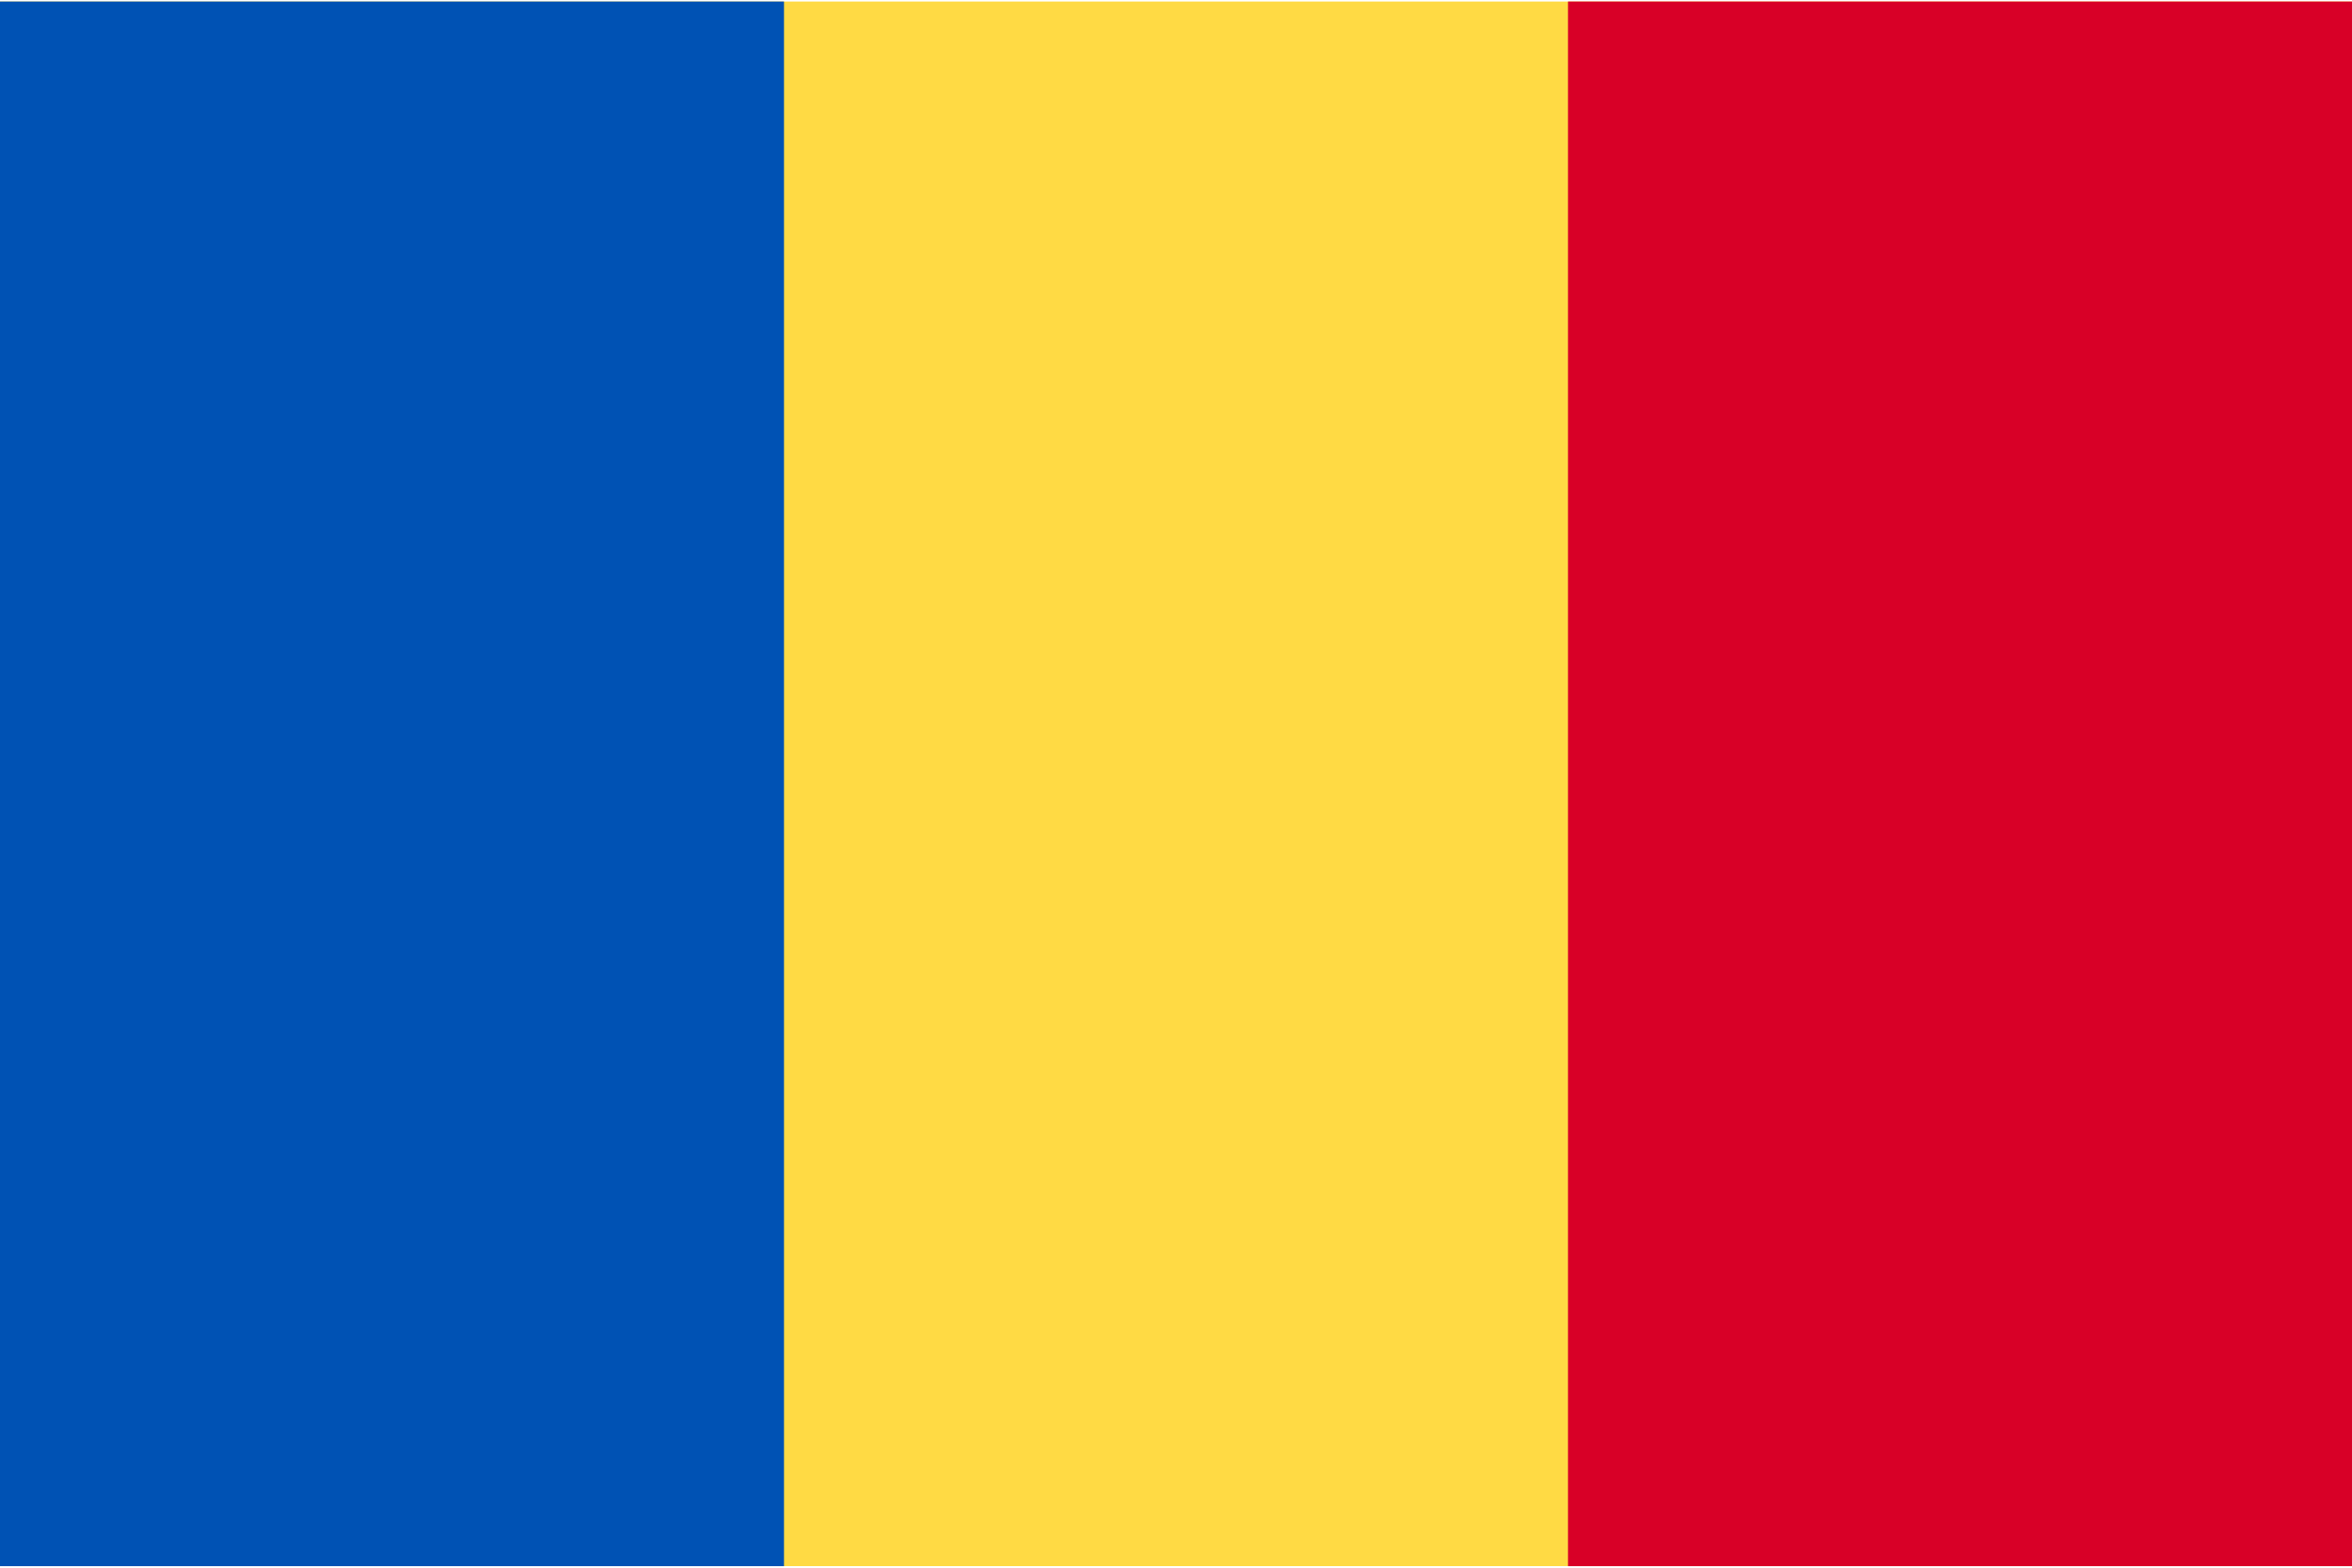 <svg width="60" height="40" xmlns="http://www.w3.org/2000/svg"><g fill="none" fill-rule="evenodd"><path fill="#FFDA44" d="M0 .039h60V39.96H0z"/><path fill="#0052B4" d="M0 .039h20v39.922H0z"/><path fill="#D80027" d="M40 .039h20v39.922H40z"/></g></svg>